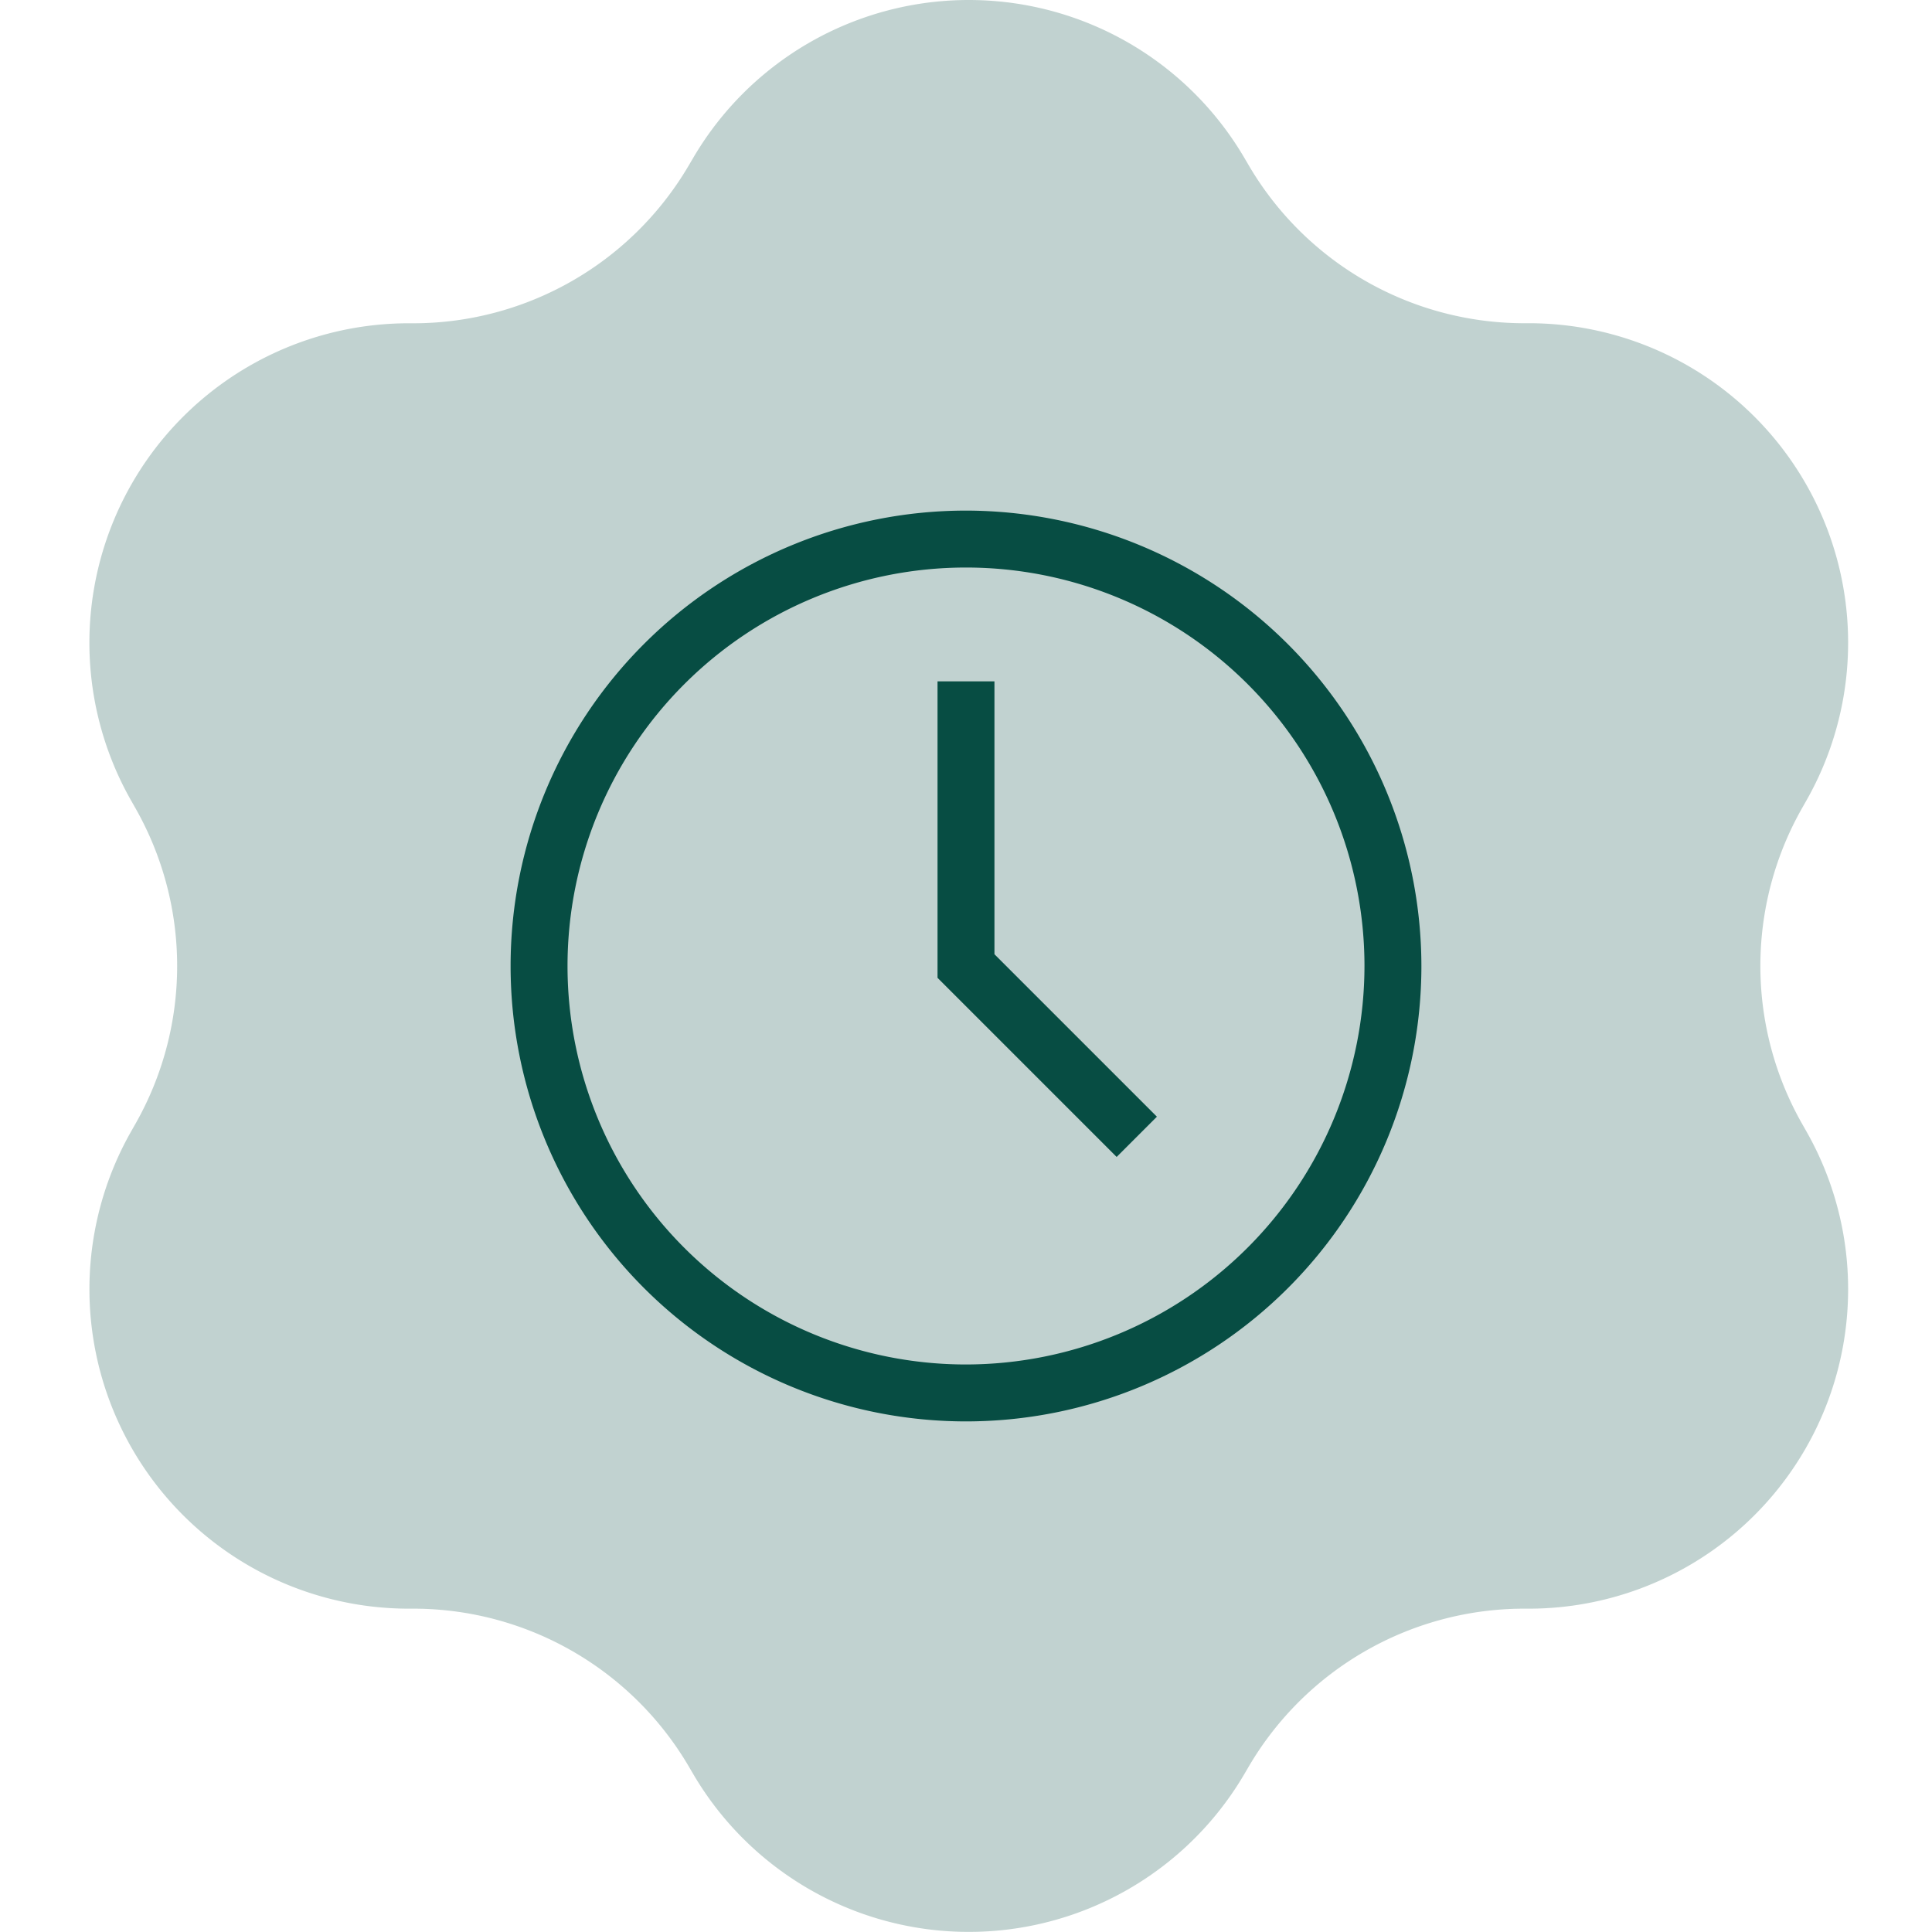 <svg xmlns="http://www.w3.org/2000/svg" xmlns:xlink="http://www.w3.org/1999/xlink" width="140" height="140" viewBox="0 0 140 140">
  <defs>
    <clipPath id="clip-path">
      <rect id="Rettangolo_839" data-name="Rettangolo 839" width="140" height="140" transform="translate(0.083)" fill="#074d43"/>
    </clipPath>
  </defs>
  <g id="Raggruppa_1855" data-name="Raggruppa 1855" transform="translate(-285 -4007)">
    <g id="Raggruppa_1519" data-name="Raggruppa 1519" transform="translate(284.917 4007)" opacity="0.25" clip-path="url(#clip-path)">
      <path id="Tracciato_3991" data-name="Tracciato 3991" d="M52.791,11.434a23.149,23.149,0,0,1,39.932,0l.325.554a23.149,23.149,0,0,0,19.8,11.434l.643,0a23.148,23.148,0,0,1,19.965,34.582l-.317.558a23.149,23.149,0,0,0,0,22.868l.317.558a23.148,23.148,0,0,1-19.965,34.582l-.643,0a23.151,23.151,0,0,0-19.8,11.434l-.325.554a23.148,23.148,0,0,1-39.932,0l-.325-.554a23.15,23.15,0,0,0-19.8-11.434l-.642,0A23.149,23.149,0,0,1,12.054,81.992l.317-.558a23.149,23.149,0,0,0,0-22.868l-.317-.558A23.149,23.149,0,0,1,32.02,23.426l.642,0a23.149,23.149,0,0,0,19.8-11.434Z" transform="translate(-2.472 0)" fill="#074d43"/>
    </g>
    <g id="Raggruppa_1631" data-name="Raggruppa 1631" transform="translate(322 4044)">
      <path id="Tracciato_4018" data-name="Tracciato 4018" d="M33,0A33,33,0,1,0,66,33,33.038,33.038,0,0,0,33,0Zm0,61.875A28.875,28.875,0,1,1,61.875,33,28.907,28.907,0,0,1,33,61.875Z" fill="#074d43"/>
      <path id="Tracciato_4019" data-name="Tracciato 4019" d="M211.919,83.118h-4.125V104.6l12.979,12.979,2.917-2.917-11.771-11.771Z" transform="translate(-176.857 -70.743)" fill="#074d43"/>
    </g>
  </g>
</svg>
